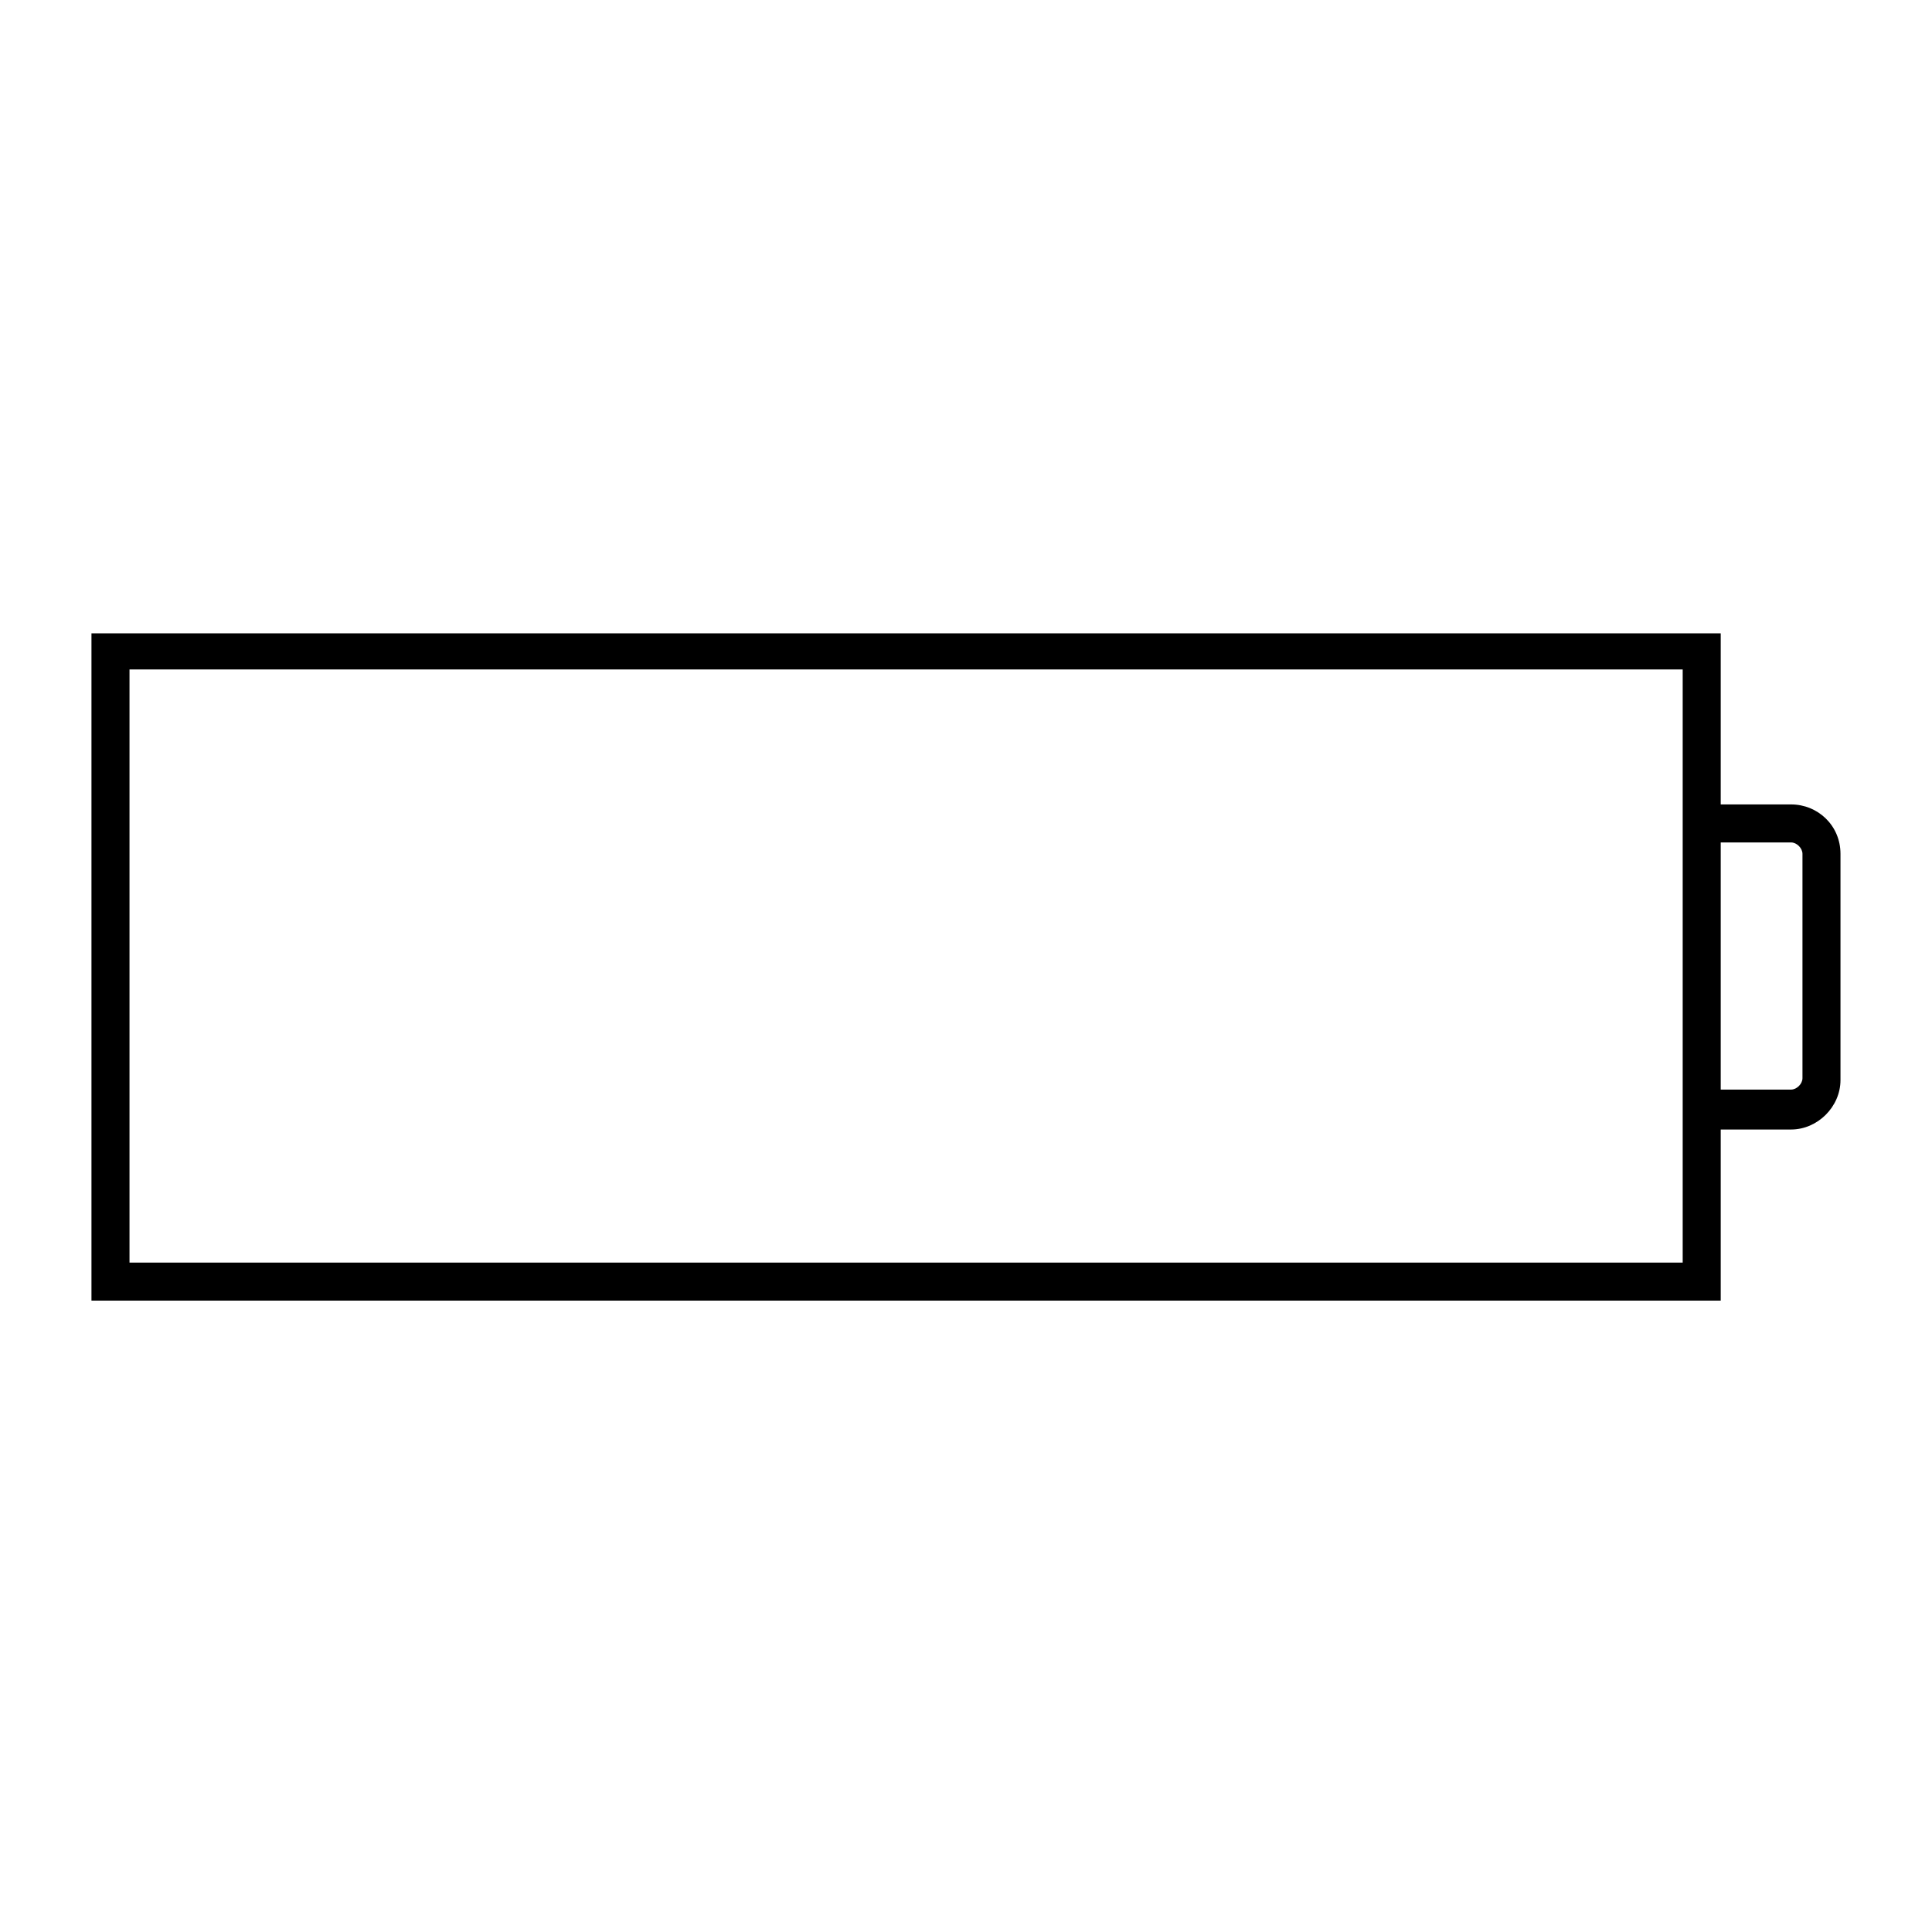 <?xml version="1.0" encoding="UTF-8"?>
<!-- Uploaded to: ICON Repo, www.svgrepo.com, Generator: ICON Repo Mixer Tools -->
<svg fill="#000000" width="800px" height="800px" version="1.1" viewBox="144 144 512 512" xmlns="http://www.w3.org/2000/svg">
 <path d="m618.65 357.18h-18.641v-45.344h-431.77v176.84h431.77v-45.344h18.641c7.055 0 13.098-6.047 13.098-13.098v-59.953c0-7.559-6.043-13.098-13.098-13.098zm-28.719 121.42h-411.61v-157.19h411.61zm31.742-48.871c0 1.512-1.512 3.023-3.023 3.023h-18.641v-65.496h18.641c1.512 0 3.023 1.512 3.023 3.023z"/>
</svg>